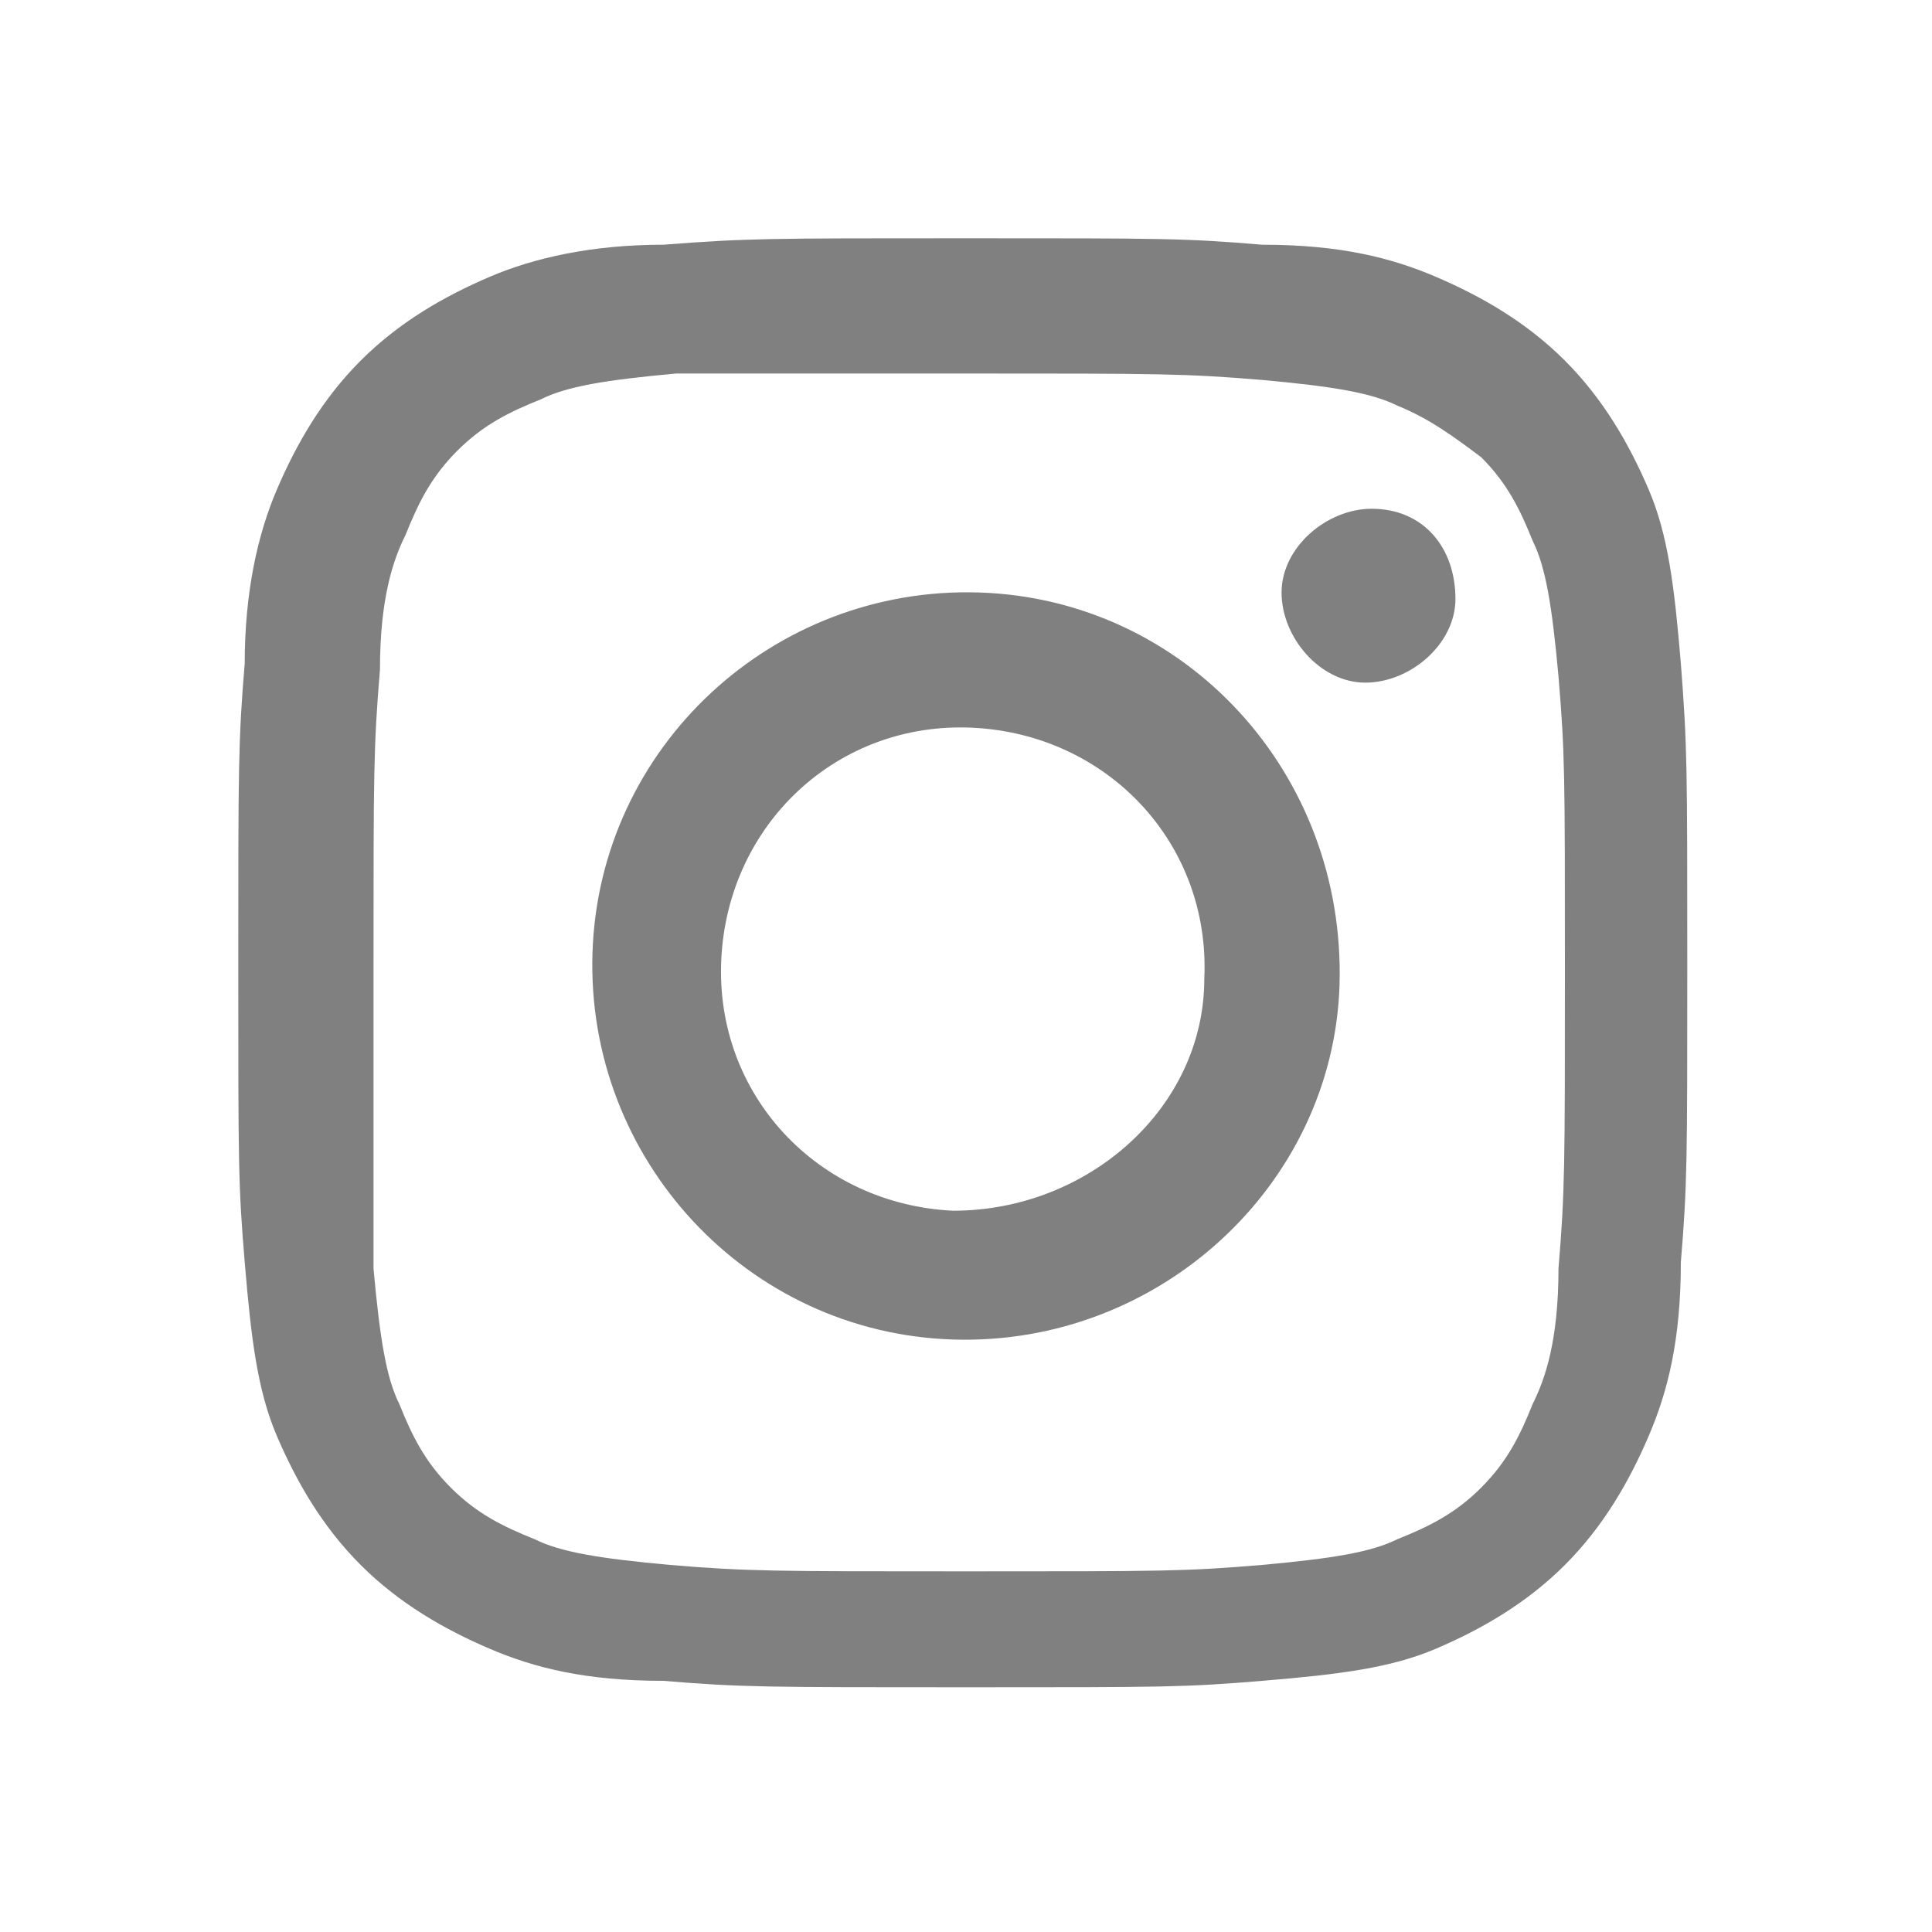 <?xml version="1.0" encoding="utf-8"?>
<!-- Generator: Adobe Illustrator 24.1.3, SVG Export Plug-In . SVG Version: 6.00 Build 0)  -->
<svg version="1.1" id="レイヤー_1" xmlns="http://www.w3.org/2000/svg" xmlns:xlink="http://www.w3.org/1999/xlink" x="0px"
	 y="0px" viewBox="0 0 30 30" style="enable-background:new 0 0 30 30;" xml:space="preserve" width="30" height="30">
<style type="text/css">
	.st0{fill:none;}
	.st1{fill:#808080;}
</style>
<rect x="-0.5" y="0.5" class="st0" width="30" height="30"/>
<g>
	<g>
		<g>
			<g>
				<path class="st1" d="M15,3.7c-3.1,0-3.4,0-4.7,0.1C9.2,3.8,8.3,4,7.6,4.3C6.9,4.6,6.2,5,5.6,5.6c-0.6,0.6-1,1.3-1.3,2
					C4,8.3,3.8,9.2,3.8,10.3c-0.1,1.2-0.1,1.6-0.1,4.7c0,3.1,0,3.4,0.1,4.6c0.1,1.2,0.2,2,0.5,2.7c0.3,0.7,0.7,1.4,1.3,2
					c0.6,0.6,1.3,1,2,1.3c0.7,0.3,1.5,0.5,2.7,0.5c1.2,0.1,1.6,0.1,4.7,0.1c3.1,0,3.4,0,4.6-0.1c1.2-0.1,2-0.2,2.7-0.5
					c0.7-0.3,1.4-0.7,2-1.3c0.6-0.6,1-1.3,1.3-2c0.3-0.7,0.5-1.5,0.5-2.7c0.1-1.2,0.1-1.6,0.1-4.6c0-3.1,0-3.4-0.1-4.7
					c-0.1-1.2-0.2-2-0.5-2.7c-0.3-0.7-0.7-1.4-1.3-2c-0.6-0.6-1.3-1-2-1.3c-0.7-0.3-1.5-0.5-2.7-0.5C18.4,3.7,18.1,3.7,15,3.7
					L15,3.7L15,3.7z M15,5.8c3,0,3.4,0,4.6,0.1c1.1,0.1,1.7,0.2,2.1,0.4c0.5,0.2,0.9,0.5,1.3,0.8c0.4,0.4,0.6,0.8,0.8,1.3
					c0.2,0.4,0.3,1,0.4,2.1c0.1,1.2,0.1,1.5,0.1,4.6c0,3,0,3.4-0.1,4.6c0,1.1-0.2,1.7-0.4,2.1c-0.2,0.5-0.4,0.9-0.8,1.3
					c-0.4,0.4-0.8,0.6-1.3,0.8c-0.4,0.2-1,0.3-2.1,0.4c-1.2,0.1-1.5,0.1-4.6,0.1c-3,0-3.4,0-4.6-0.1c-1.1-0.1-1.7-0.2-2.1-0.4
					c-0.5-0.2-0.9-0.4-1.3-0.8c-0.4-0.4-0.6-0.8-0.8-1.3c-0.2-0.4-0.3-1-0.4-2.1C5.8,18.4,5.8,18,5.8,15c0-3,0-3.4,0.1-4.6
					c0-1.1,0.2-1.7,0.4-2.1c0.2-0.5,0.4-0.9,0.8-1.3c0.4-0.4,0.8-0.6,1.3-0.8c0.4-0.2,1-0.3,2.1-0.4C11.6,5.8,12,5.8,15,5.8"/>
				<path class="st1" d="M14.8,18.8c-2.1-0.1-3.7-1.8-3.6-3.9c0.1-2.1,1.8-3.7,3.9-3.6c2.1,0.1,3.7,1.8,3.6,3.9
					C18.7,17.2,16.9,18.8,14.8,18.8L14.8,18.8z M15.2,9.2c-3.2-0.1-5.9,2.4-6,5.6c-0.1,3.2,2.4,5.9,5.6,6c3.2,0.1,5.9-2.4,6-5.5
					C20.9,12,18.4,9.3,15.2,9.2L15.2,9.2z"/>
				<path class="st1" d="M22.6,9.3c0,0.7-0.7,1.3-1.4,1.3c-0.7,0-1.3-0.7-1.3-1.4c0-0.7,0.7-1.3,1.4-1.3C22.1,7.9,22.6,8.5,22.6,9.3
					L22.6,9.3z"/>
			</g>
		</g>
	</g>
</g>
</svg>
